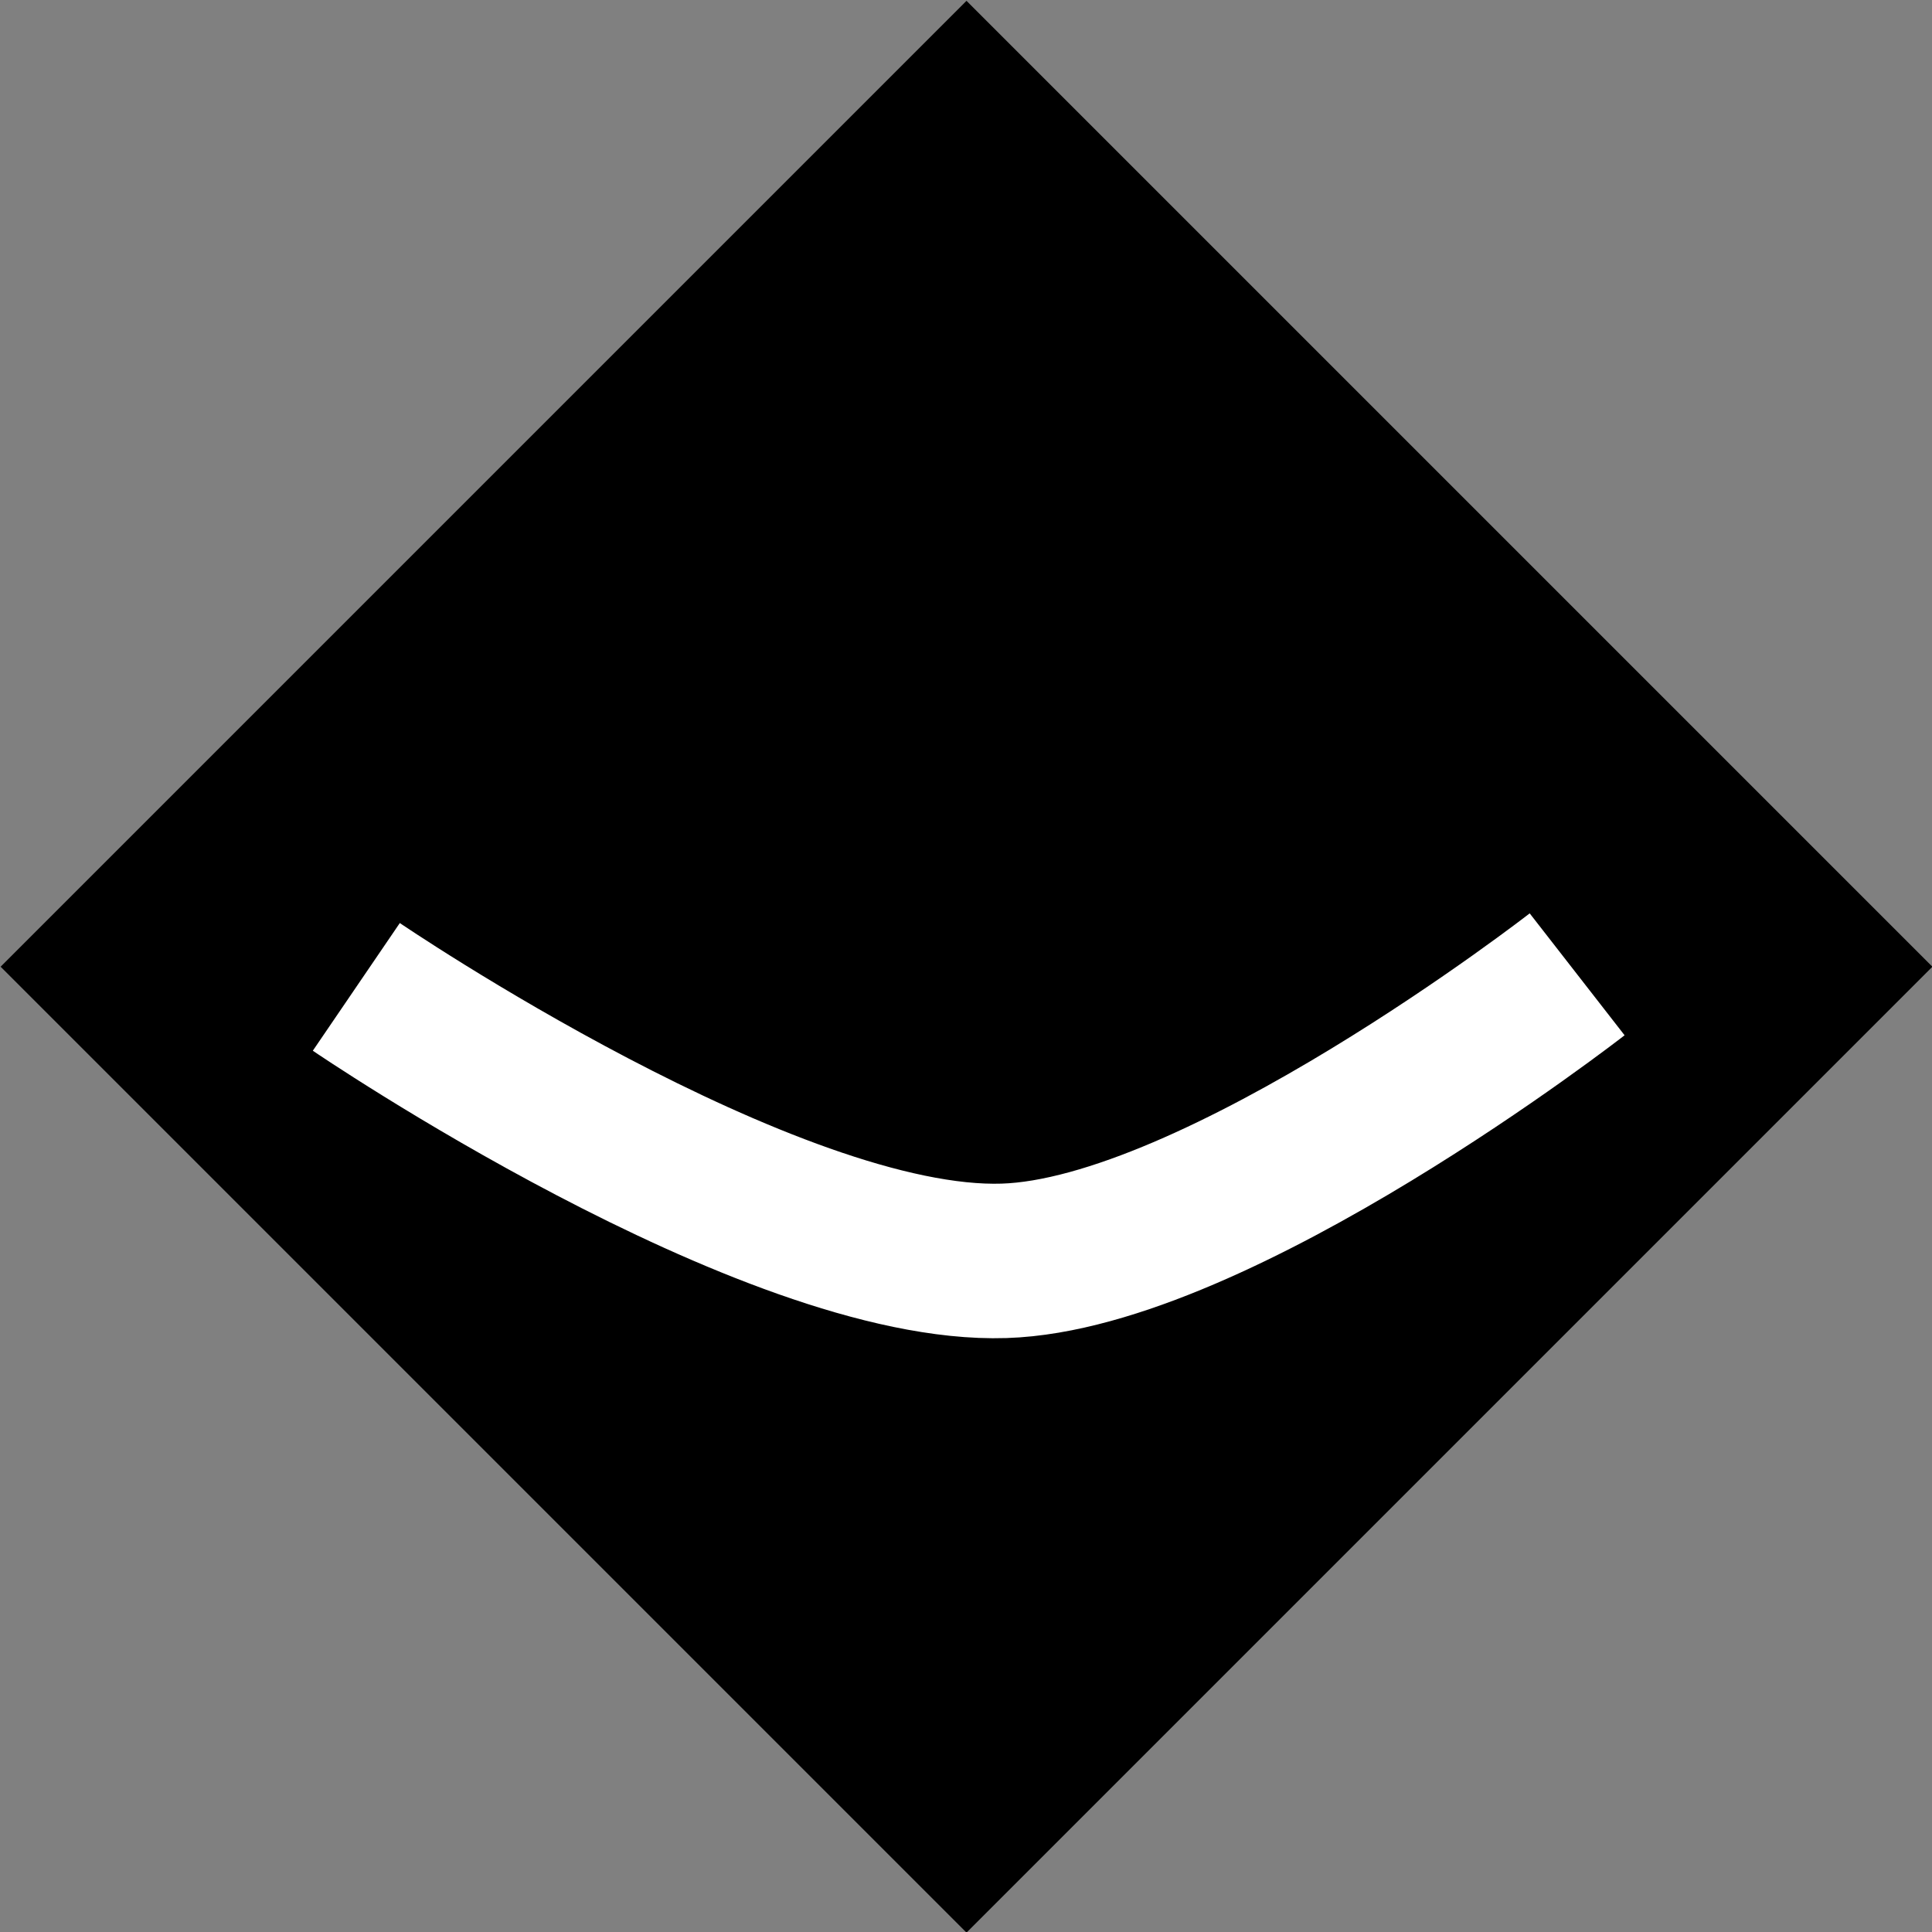 <?xml version="1.0" encoding="UTF-8" standalone="no"?>
<svg
   xmlns:dc="http://purl.org/dc/elements/1.1/"
   xmlns:cc="http://creativecommons.org/ns#"
   xmlns:rdf="http://www.w3.org/1999/02/22-rdf-syntax-ns#"
   xmlns:svg="http://www.w3.org/2000/svg"
   xmlns="http://www.w3.org/2000/svg"
   xmlns:sodipodi="http://sodipodi.sourceforge.net/DTD/sodipodi-0.dtd"
   xmlns:inkscape="http://www.inkscape.org/namespaces/inkscape"
   width="25"
   height="25"
   version="1.1"
   viewBox="0 0 6.615 6.615"
   id="svg8"
   sodipodi:docname="gestuurdeboring.svg"
   inkscape:version="0.92.3 (2405546, 2018-03-11)"
   inkscape:export-filename="/home/edward/projecten/2024/imkl2015-review/IMKL2.x/5-visualisatie/symbology/iconen/png/gestuurdeboring.png"
   inkscape:export-xdpi="300"
   inkscape:export-ydpi="300">
  <rect x="0" y="0" width="6.615" height="6.615" fill="#808080" stroke="none"/>
  <defs
     id="defs12" />
  <sodipodi:namedview
     pagecolor="#ffffff"
     bordercolor="#666666"
     borderopacity="1"
     objecttolerance="10"
     gridtolerance="10"
     guidetolerance="10"
     inkscape:pageopacity="0"
     inkscape:pageshadow="2"
     inkscape:window-width="1920"
     inkscape:window-height="1040"
     id="namedview10"
     showgrid="false"
     inkscape:zoom="9.44"
     inkscape:cx="12.5"
     inkscape:cy="12.5"
     inkscape:window-x="0"
     inkscape:window-y="0"
     inkscape:window-maximized="1"
     inkscape:current-layer="svg8" />
  <rect
     style="color:#000000"
     id="rect2"
     height="4.677"
     width="4.677"
     y="-7.019"
     x="-2.338"
     transform="rotate(135)" />
  <path
     style="fill:none;stroke:#ffffff;stroke-width:0.529;stroke-miterlimit:4;stroke-dasharray:none"
     inkscape:connector-curvature="0"
     id="path4"
     d="m 1.22,3.379 c 0,0 1.415,0.964 2.218,0.938 0.731,-0.023 1.962,-0.981 1.962,-0.981" />
</svg>
